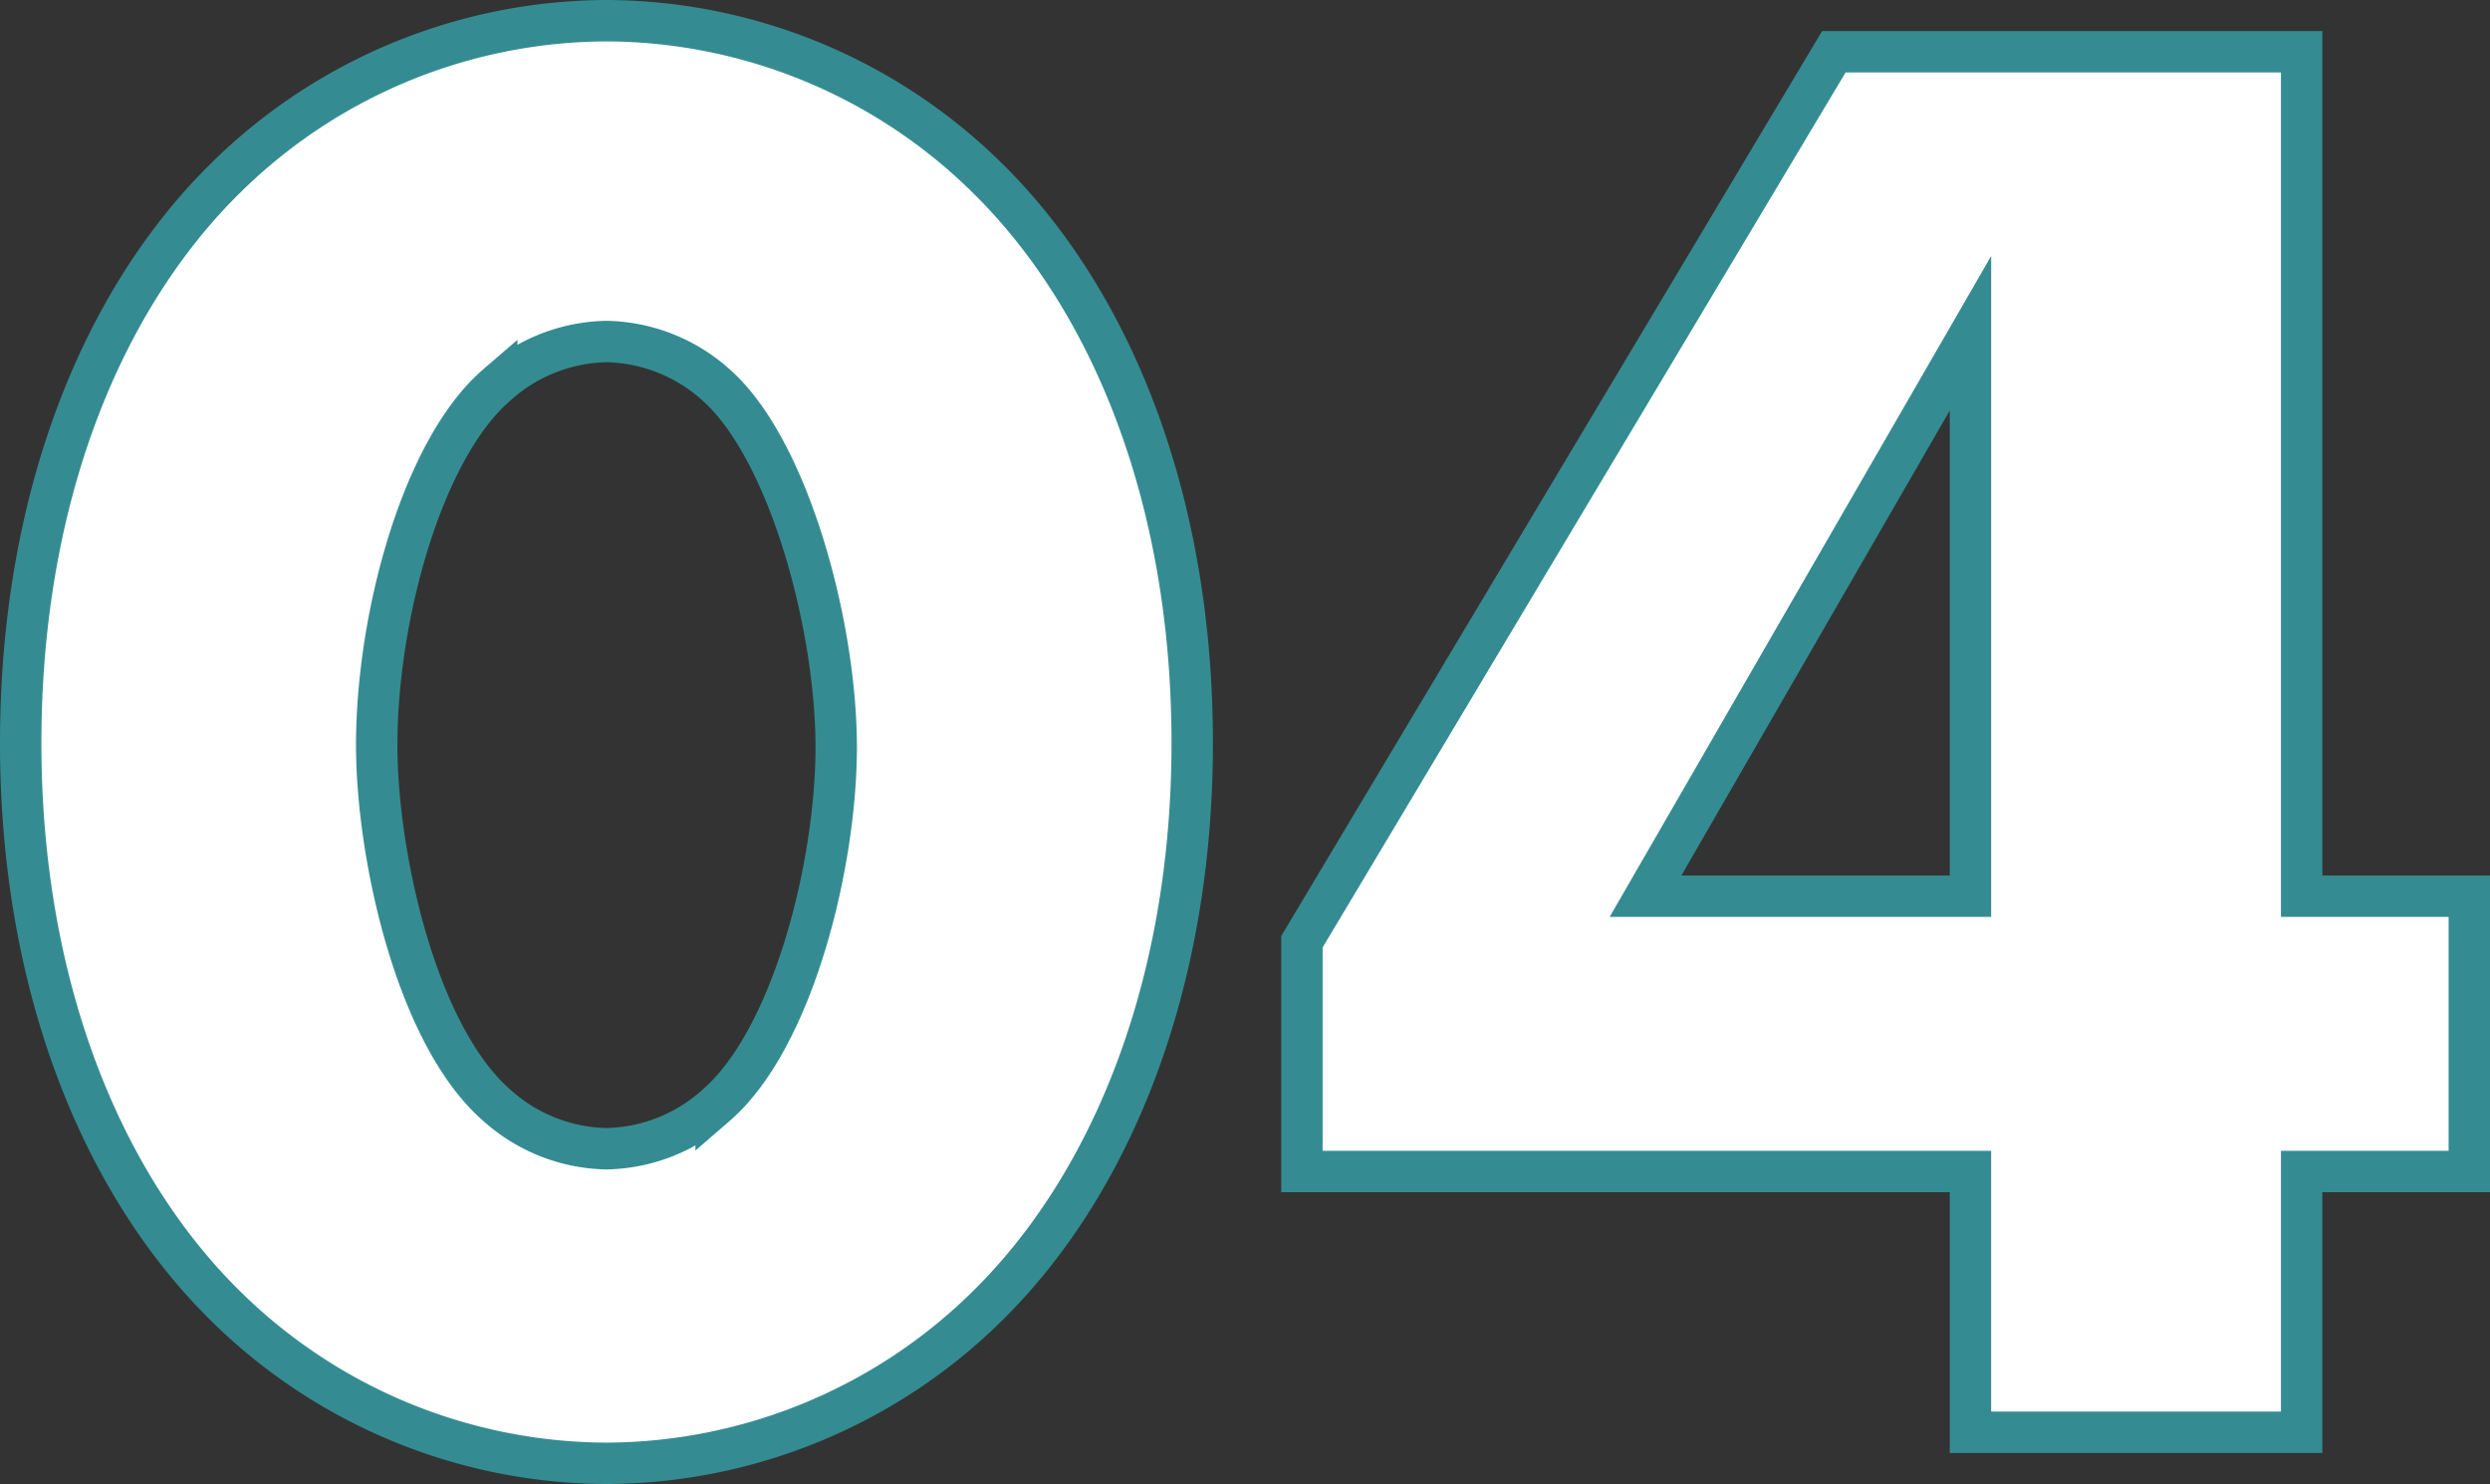 <svg xmlns="http://www.w3.org/2000/svg" width="120.3" height="71.7" viewBox="0 0 120.3 71.7">
  <rect x="0" y="0" width="120.3" height="71.7" fill="#333333" stroke="none"/>
  <path id="パス_70" data-name="パス 70" d="M-31.25-52.7a8.14,8.14,0,0,1,5.3,2.1c3.5,3.1,5.8,11.6,5.8,17.5,0,5.7-2.1,14.1-5.8,17.3a8.14,8.14,0,0,1-5.3,2.1,8.14,8.14,0,0,1-5.3-2.1c-3.9-3.4-5.8-12.1-5.8-17.4,0-6.2,2.2-14.3,5.8-17.4A8.14,8.14,0,0,1-31.25-52.7Zm28.3,19.4c0-11.8-3.9-21.4-9.9-27.3a26.315,26.315,0,0,0-18.4-7.6,26.315,26.315,0,0,0-18.4,7.6c-6,5.9-9.9,15.5-9.9,27.3,0,11.7,3.9,21.3,9.9,27.2a26.315,26.315,0,0,0,18.4,7.6,26.315,26.315,0,0,0,18.4-7.6C-6.85-12-2.95-21.6-2.95-33.3Zm53.6-33.4H28.05l-25.7,43v11.1h32.3V0h16V-12.6h8.1V-25.9h-8.1ZM18.95-25.9l15.7-27.2v27.2Z" transform="translate(60.55 69.2)" fill="#fff" stroke="#348c92" stroke-width="2"/>
</svg>
